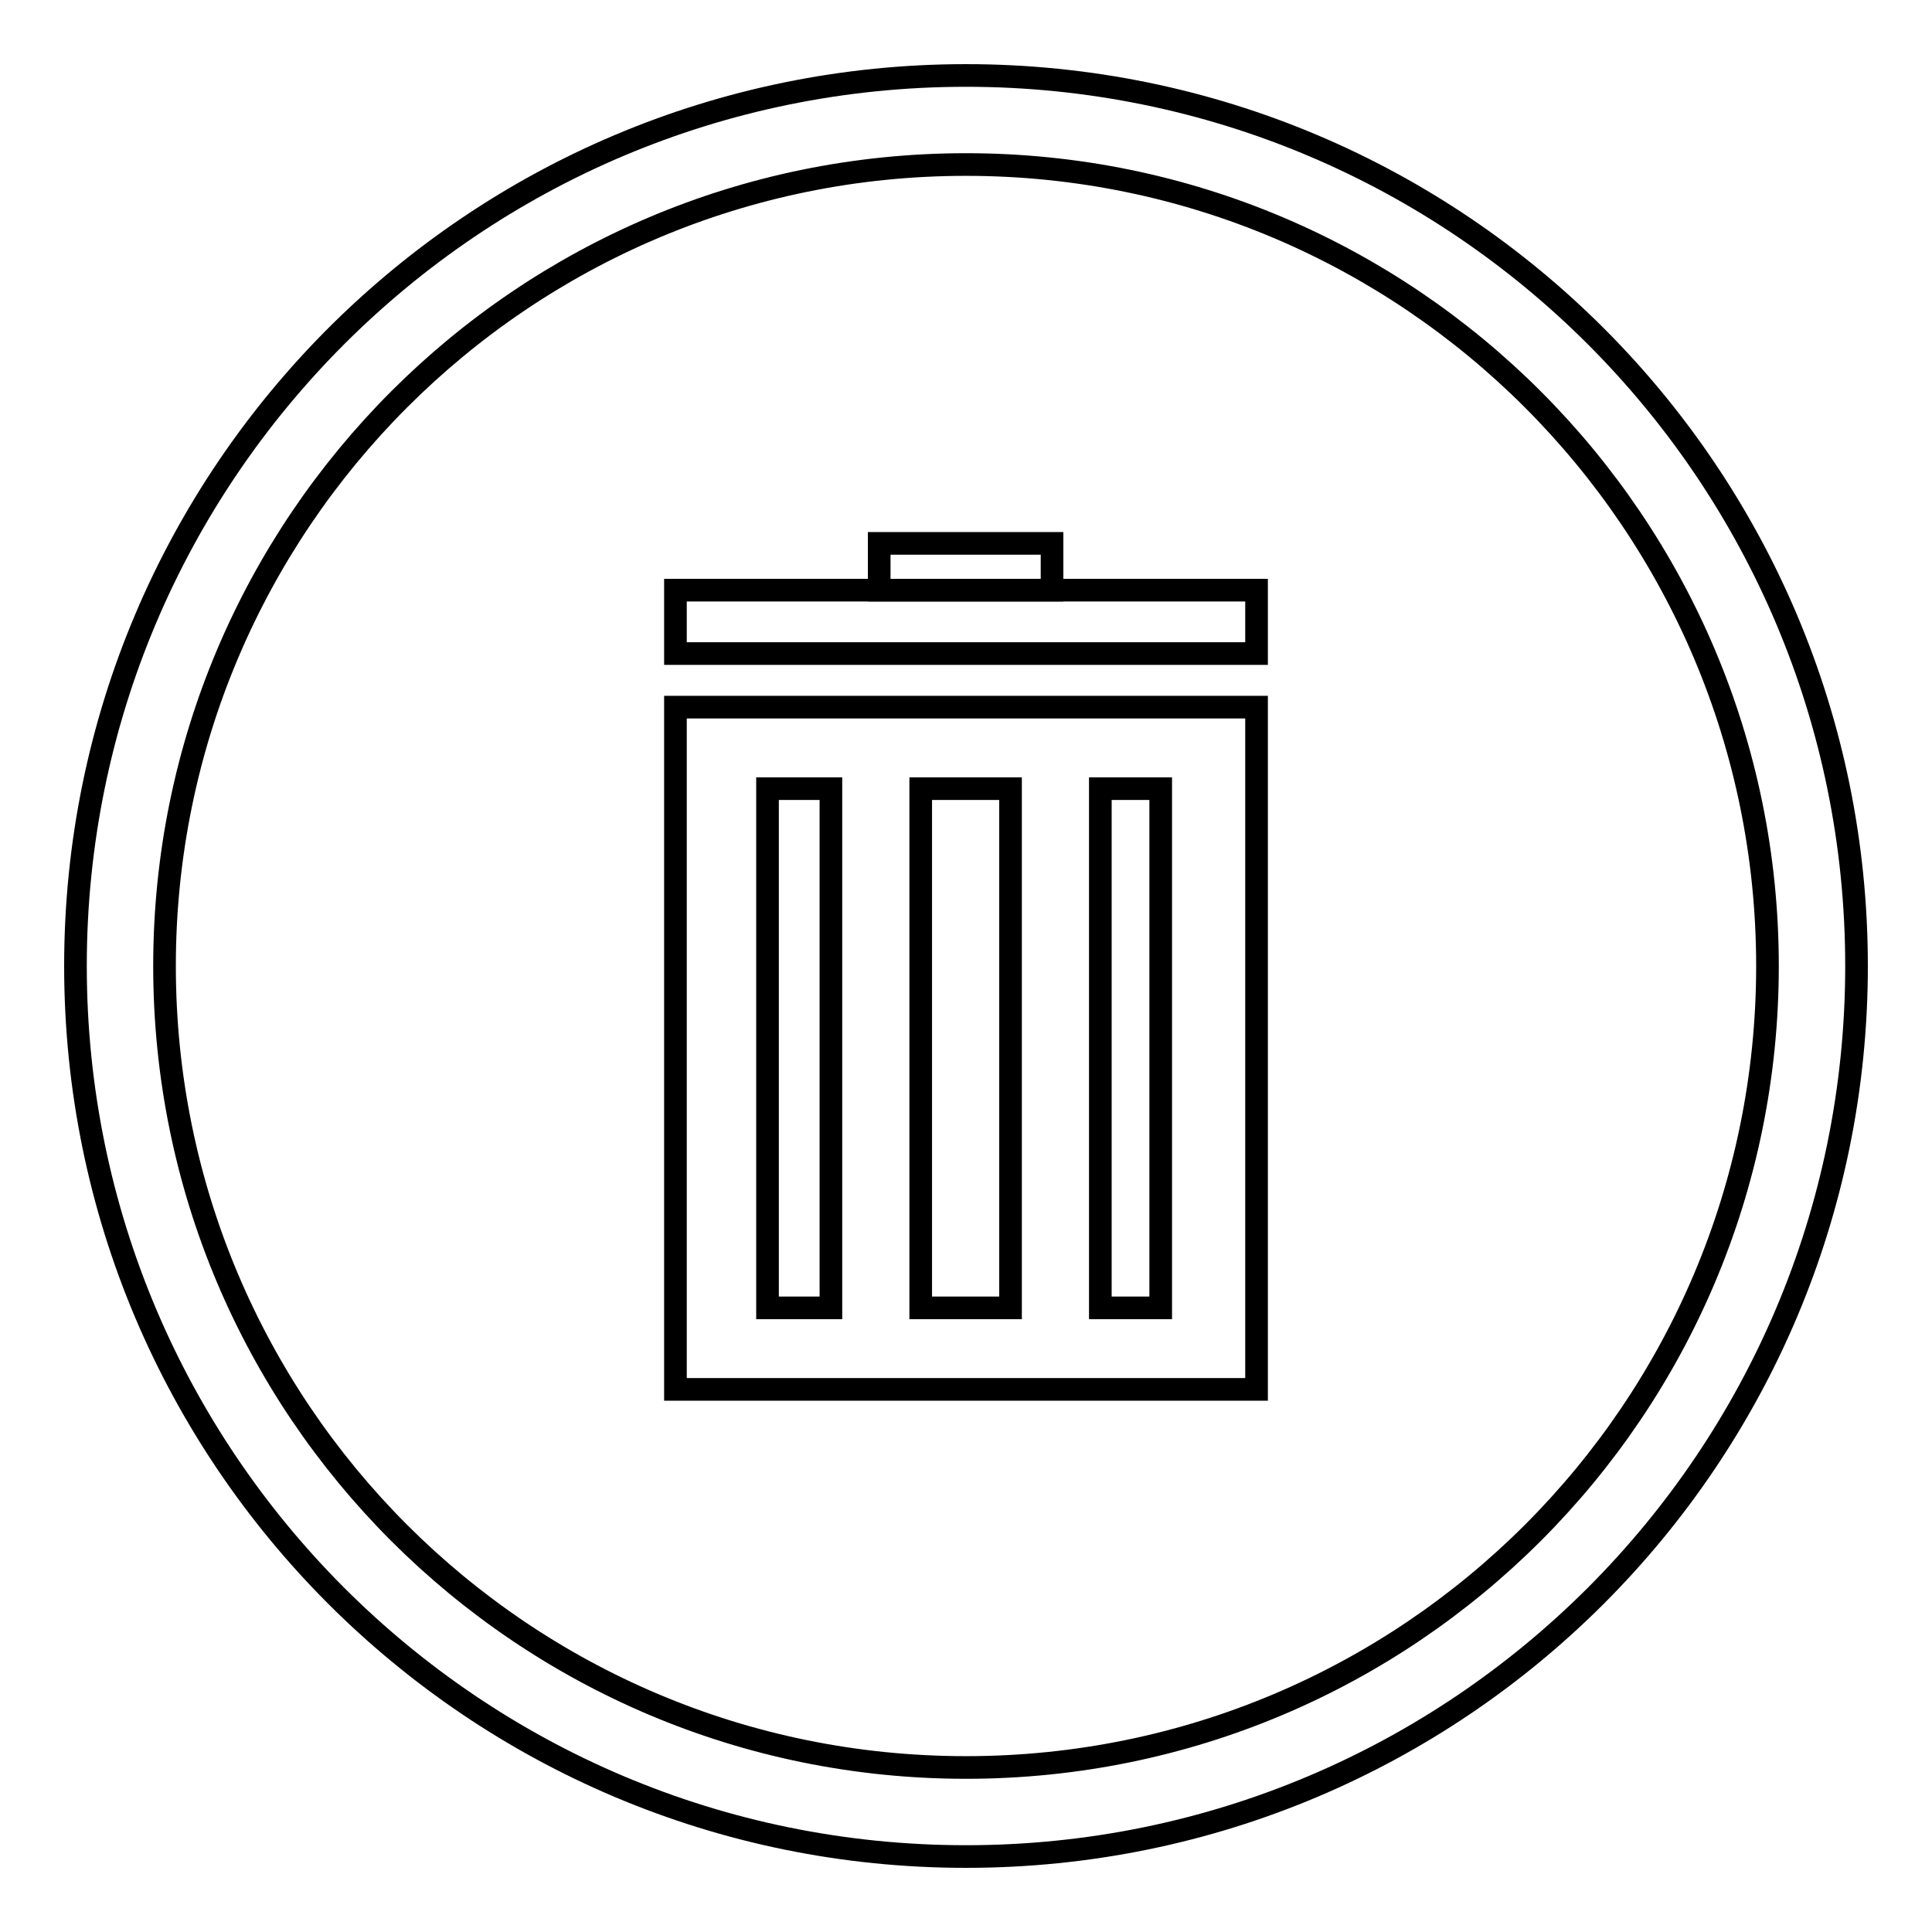 <?xml version="1.0" encoding="utf-8"?>
<!-- Svg Vector Icons : http://www.onlinewebfonts.com/icon -->
<!DOCTYPE svg PUBLIC "-//W3C//DTD SVG 1.1//EN" "http://www.w3.org/Graphics/SVG/1.1/DTD/svg11.dtd">
<svg version="1.1" xmlns="http://www.w3.org/2000/svg" xmlns:xlink="http://www.w3.org/1999/xlink" x="0px" y="0px" viewBox="0 0 256 256" enable-background="new 0 0 256 256" xml:space="preserve">
<g><g><path stroke-width="3" fill-opacity="0" stroke="#000000"  d="M128,10C62.8,10,10,62.8,10,128c0,65.2,52.8,118,118,118c65.2,0,118-52.8,118-118C246,62.8,193.2,10,128,10z M128,234.2c-58.7,0-106.2-47.5-106.2-106.2C21.8,69.4,69.3,21.8,128,21.8c58.7,0,106.2,47.6,106.2,106.2C234.2,186.7,186.7,234.2,128,234.2L128,234.2z"/><path stroke-width="3" fill-opacity="0" stroke="#000000"  d="M89.5,78.2h77v8.4h-77V78.2z"/><path stroke-width="3" fill-opacity="0" stroke="#000000"  d="M116.5,72h22.9v6.2h-22.9V72L116.5,72z"/><path stroke-width="3" fill-opacity="0" stroke="#000000"  d="M166.5,184.1h-77V93.7h77V184.1L166.5,184.1z M110.1,104.5h-8.4v68.8h8.4V104.5L110.1,104.5z M133.9,104.5h-11.9v68.8h11.9V104.5L133.9,104.5z M153.8,104.5h-8v68.8h8V104.5L153.8,104.5z"/></g></g>
</svg>